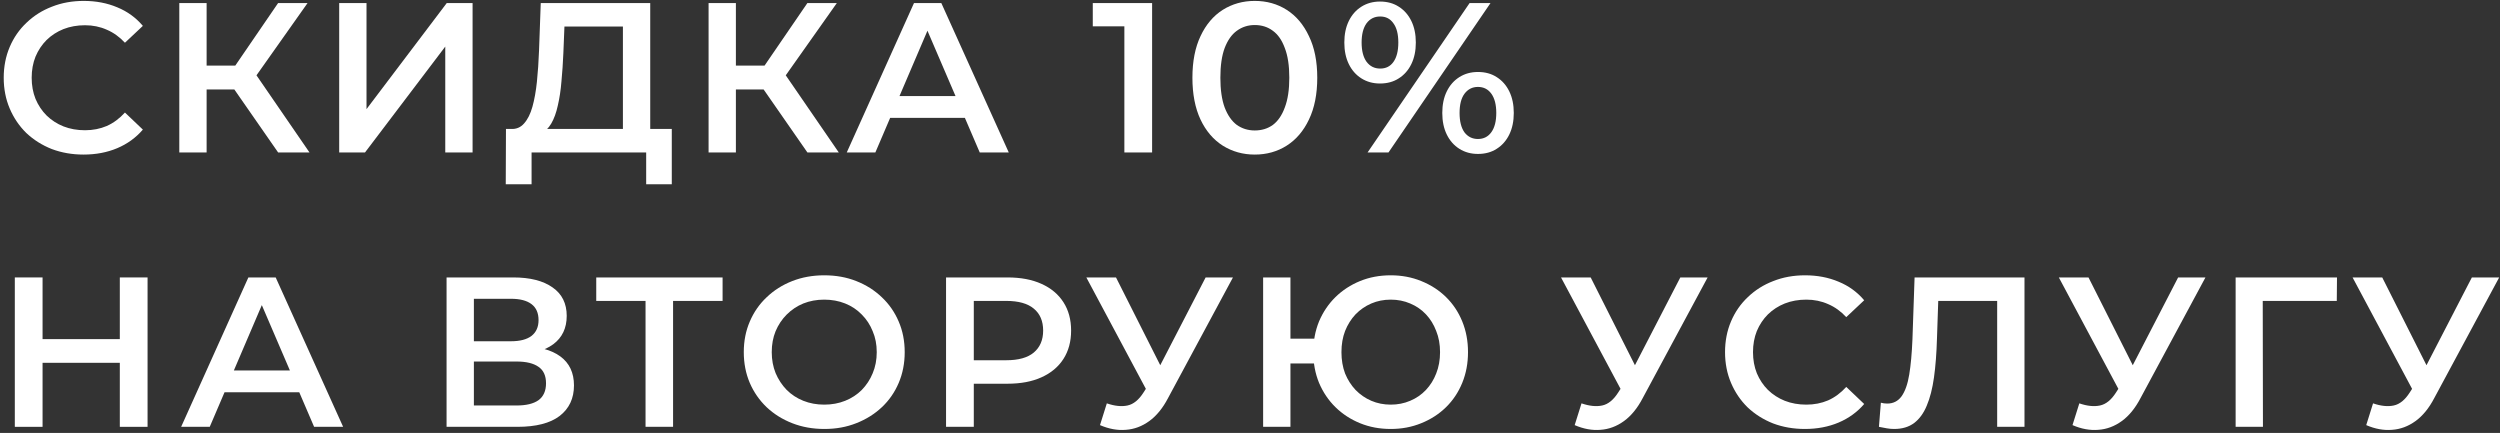 <?xml version="1.0" encoding="UTF-8"?> <svg xmlns="http://www.w3.org/2000/svg" width="410" height="71" viewBox="0 0 410 71" fill="none"><rect x="0" y="0" width="410" height="71" fill="#333333" stroke="none"/> <path d="M13.7 25.35C11.833 25.35 10.095 25.047 8.485 24.44C6.898 23.81 5.51 22.935 4.32 21.815C3.153 20.672 2.243 19.33 1.59 17.79C0.937 16.25 0.61 14.57 0.61 12.75C0.61 10.93 0.937 9.25 1.59 7.71C2.243 6.17 3.165 4.84 4.355 3.72C5.545 2.577 6.933 1.702 8.52 1.095C10.107 0.465 11.845 0.15 13.735 0.15C15.742 0.15 17.573 0.5 19.23 1.2C20.887 1.877 22.287 2.892 23.43 4.245L20.49 7.01C19.603 6.053 18.612 5.342 17.515 4.875C16.418 4.385 15.228 4.14 13.945 4.14C12.662 4.14 11.483 4.35 10.41 4.77C9.36 5.19 8.438 5.785 7.645 6.555C6.875 7.325 6.268 8.235 5.825 9.285C5.405 10.335 5.195 11.49 5.195 12.75C5.195 14.01 5.405 15.165 5.825 16.215C6.268 17.265 6.875 18.175 7.645 18.945C8.438 19.715 9.36 20.31 10.41 20.73C11.483 21.15 12.662 21.36 13.945 21.36C15.228 21.36 16.418 21.127 17.515 20.66C18.612 20.17 19.603 19.435 20.49 18.455L23.43 21.255C22.287 22.585 20.887 23.6 19.23 24.3C17.573 25 15.73 25.35 13.7 25.35Z" fill="white"></path> <path d="M45.61 25L37.315 13.065L40.99 10.79L50.755 25H45.61ZM29.405 25V0.5H33.885V25H29.405ZM32.52 14.675V10.755H40.78V14.675H32.52ZM41.41 13.275L37.245 12.715L45.61 0.5H50.44L41.41 13.275Z" fill="white"></path> <path d="M55.628 25V0.5H60.108V17.895L73.268 0.5H77.503V25H73.023V7.64L59.863 25H55.628Z" fill="white"></path> <path d="M102.158 22.9V4.35H92.568L92.393 8.69C92.323 10.323 92.218 11.875 92.078 13.345C91.961 14.792 91.763 16.11 91.483 17.3C91.226 18.49 90.865 19.482 90.398 20.275C89.931 21.068 89.36 21.593 88.683 21.85L83.783 21.15C84.67 21.197 85.393 20.893 85.953 20.24C86.536 19.587 86.991 18.677 87.318 17.51C87.645 16.343 87.89 14.978 88.053 13.415C88.216 11.828 88.333 10.113 88.403 8.27L88.683 0.5H106.638V22.9H102.158ZM82.943 30.215L82.978 21.15H110.173V30.215H105.973V25H87.178V30.215H82.943Z" fill="white"></path> <path d="M132.412 25L124.117 13.065L127.792 10.79L137.557 25H132.412ZM116.207 25V0.5H120.687V25H116.207ZM119.322 14.675V10.755H127.582V14.675H119.322ZM128.212 13.275L124.047 12.715L132.412 0.5H137.242L128.212 13.275Z" fill="white"></path> <path d="M138.871 25L149.896 0.5H154.376L165.436 25H160.676L151.191 2.915H153.011L143.561 25H138.871ZM143.946 19.33L145.171 15.76H158.401L159.626 19.33H143.946Z" fill="white"></path> <path d="M184.396 25V2.25L186.391 4.315H179.216V0.5H188.946V25H184.396Z" fill="white"></path> <path d="M205.776 25.35C203.839 25.35 202.089 24.86 200.526 23.88C198.986 22.9 197.772 21.477 196.886 19.61C195.999 17.72 195.556 15.433 195.556 12.75C195.556 10.067 195.999 7.792 196.886 5.925C197.772 4.035 198.986 2.6 200.526 1.62C202.089 0.64 203.839 0.15 205.776 0.15C207.736 0.15 209.486 0.64 211.026 1.62C212.566 2.6 213.779 4.035 214.666 5.925C215.576 7.792 216.031 10.067 216.031 12.75C216.031 15.433 215.576 17.72 214.666 19.61C213.779 21.477 212.566 22.9 211.026 23.88C209.486 24.86 207.736 25.35 205.776 25.35ZM205.776 21.395C206.919 21.395 207.911 21.092 208.751 20.485C209.591 19.855 210.244 18.898 210.711 17.615C211.201 16.332 211.446 14.71 211.446 12.75C211.446 10.767 211.201 9.145 210.711 7.885C210.244 6.602 209.591 5.657 208.751 5.05C207.911 4.42 206.919 4.105 205.776 4.105C204.679 4.105 203.699 4.42 202.836 5.05C201.996 5.657 201.331 6.602 200.841 7.885C200.374 9.145 200.141 10.767 200.141 12.75C200.141 14.71 200.374 16.332 200.841 17.615C201.331 18.898 201.996 19.855 202.836 20.485C203.699 21.092 204.679 21.395 205.776 21.395Z" fill="white"></path> <path d="M224.285 25L241.015 0.5H244.445L227.715 25H224.285ZM226.315 13.695C225.172 13.695 224.157 13.415 223.27 12.855C222.384 12.295 221.695 11.513 221.205 10.51C220.715 9.507 220.47 8.328 220.47 6.975C220.47 5.622 220.715 4.443 221.205 3.44C221.695 2.437 222.384 1.655 223.27 1.095C224.157 0.535 225.172 0.255 226.315 0.255C227.505 0.255 228.532 0.535 229.395 1.095C230.282 1.655 230.97 2.437 231.46 3.44C231.95 4.443 232.195 5.622 232.195 6.975C232.195 8.328 231.95 9.507 231.46 10.51C230.97 11.513 230.282 12.295 229.395 12.855C228.532 13.415 227.505 13.695 226.315 13.695ZM226.35 11.245C227.284 11.245 228.007 10.883 228.52 10.16C229.057 9.413 229.325 8.352 229.325 6.975C229.325 5.598 229.057 4.548 228.52 3.825C228.007 3.078 227.284 2.705 226.35 2.705C225.417 2.705 224.67 3.078 224.11 3.825C223.574 4.572 223.305 5.622 223.305 6.975C223.305 8.328 223.574 9.378 224.11 10.125C224.67 10.872 225.417 11.245 226.35 11.245ZM242.38 25.245C241.237 25.245 240.222 24.965 239.335 24.405C238.449 23.845 237.76 23.063 237.27 22.06C236.78 21.057 236.535 19.878 236.535 18.525C236.535 17.172 236.78 15.993 237.27 14.99C237.76 13.987 238.449 13.205 239.335 12.645C240.222 12.085 241.237 11.805 242.38 11.805C243.57 11.805 244.597 12.085 245.46 12.645C246.347 13.205 247.035 13.987 247.525 14.99C248.015 15.993 248.26 17.172 248.26 18.525C248.26 19.878 248.015 21.057 247.525 22.06C247.035 23.063 246.347 23.845 245.46 24.405C244.597 24.965 243.57 25.245 242.38 25.245ZM242.38 22.795C243.314 22.795 244.049 22.422 244.585 21.675C245.122 20.928 245.39 19.878 245.39 18.525C245.39 17.172 245.122 16.122 244.585 15.375C244.049 14.628 243.314 14.255 242.38 14.255C241.47 14.255 240.735 14.628 240.175 15.375C239.639 16.098 239.37 17.148 239.37 18.525C239.37 19.902 239.639 20.963 240.175 21.71C240.735 22.433 241.47 22.795 242.38 22.795Z" fill="white"></path> <path d="M19.65 45.5H24.2V70H19.65V45.5ZM6.98 70H2.43V45.5H6.98V70ZM20 59.5H6.595V55.615H20V59.5Z" fill="white"></path> <path d="M29.708 70L40.733 45.5H45.213L56.273 70H51.513L42.028 47.915H43.848L34.398 70H29.708ZM34.783 64.33L36.008 60.76H49.238L50.463 64.33H34.783Z" fill="white"></path> <path d="M73.237 70V45.5H84.192C86.946 45.5 89.092 46.048 90.632 47.145C92.172 48.218 92.942 49.77 92.942 51.8C92.942 53.807 92.207 55.358 90.737 56.455C89.267 57.528 87.331 58.065 84.927 58.065L85.557 56.805C88.287 56.805 90.399 57.353 91.892 58.45C93.386 59.547 94.132 61.133 94.132 63.21C94.132 65.333 93.351 67.002 91.787 68.215C90.224 69.405 87.914 70 84.857 70H73.237ZM77.717 66.5H84.717C86.304 66.5 87.506 66.208 88.322 65.625C89.139 65.018 89.547 64.097 89.547 62.86C89.547 61.623 89.139 60.725 88.322 60.165C87.506 59.582 86.304 59.29 84.717 59.29H77.717V66.5ZM77.717 55.965H83.807C85.277 55.965 86.397 55.673 87.167 55.09C87.937 54.483 88.322 53.62 88.322 52.5C88.322 51.333 87.937 50.458 87.167 49.875C86.397 49.292 85.277 49 83.807 49H77.717V55.965Z" fill="white"></path> <path d="M105.869 70V48.23L106.954 49.35H97.784V45.5H118.504V49.35H109.334L110.384 48.23V70H105.869Z" fill="white"></path> <path d="M135.211 70.35C133.298 70.35 131.536 70.035 129.926 69.405C128.316 68.775 126.916 67.9 125.726 66.78C124.536 65.637 123.615 64.307 122.961 62.79C122.308 61.25 121.981 59.57 121.981 57.75C121.981 55.93 122.308 54.262 122.961 52.745C123.615 51.205 124.536 49.875 125.726 48.755C126.916 47.612 128.316 46.725 129.926 46.095C131.536 45.465 133.286 45.15 135.176 45.15C137.09 45.15 138.84 45.465 140.426 46.095C142.036 46.725 143.436 47.612 144.626 48.755C145.816 49.875 146.738 51.205 147.391 52.745C148.045 54.262 148.371 55.93 148.371 57.75C148.371 59.57 148.045 61.25 147.391 62.79C146.738 64.33 145.816 65.66 144.626 66.78C143.436 67.9 142.036 68.775 140.426 69.405C138.84 70.035 137.101 70.35 135.211 70.35ZM135.176 66.36C136.413 66.36 137.556 66.15 138.606 65.73C139.656 65.31 140.566 64.715 141.336 63.945C142.106 63.152 142.701 62.242 143.121 61.215C143.565 60.165 143.786 59.01 143.786 57.75C143.786 56.49 143.565 55.347 143.121 54.32C142.701 53.27 142.106 52.36 141.336 51.59C140.566 50.797 139.656 50.19 138.606 49.77C137.556 49.35 136.413 49.14 135.176 49.14C133.94 49.14 132.796 49.35 131.746 49.77C130.72 50.19 129.81 50.797 129.016 51.59C128.246 52.36 127.64 53.27 127.196 54.32C126.776 55.347 126.566 56.49 126.566 57.75C126.566 58.987 126.776 60.13 127.196 61.18C127.64 62.23 128.246 63.152 129.016 63.945C129.786 64.715 130.696 65.31 131.746 65.73C132.796 66.15 133.94 66.36 135.176 66.36Z" fill="white"></path> <path d="M155.152 70V45.5H165.232C167.402 45.5 169.257 45.85 170.797 46.55C172.36 47.25 173.562 48.253 174.402 49.56C175.242 50.867 175.662 52.418 175.662 54.215C175.662 56.012 175.242 57.563 174.402 58.87C173.562 60.177 172.36 61.18 170.797 61.88C169.257 62.58 167.402 62.93 165.232 62.93H157.672L159.702 60.795V70H155.152ZM159.702 61.285L157.672 59.08H165.022C167.028 59.08 168.533 58.66 169.537 57.82C170.563 56.957 171.077 55.755 171.077 54.215C171.077 52.652 170.563 51.45 169.537 50.61C168.533 49.77 167.028 49.35 165.022 49.35H157.672L159.702 47.11V61.285Z" fill="white"></path> <path d="M181.519 66.15C182.803 66.593 183.934 66.71 184.914 66.5C185.894 66.29 186.769 65.578 187.539 64.365L188.729 62.51L189.184 62.02L197.724 45.5H202.204L191.564 65.275C190.701 66.932 189.674 68.192 188.484 69.055C187.294 69.918 186.011 70.397 184.634 70.49C183.281 70.607 181.869 70.35 180.399 69.72L181.519 66.15ZM189.079 65.94L178.159 45.5H183.024L191.564 62.44L189.079 65.94Z" fill="white"></path> <path d="M207.153 70V45.5H211.633V55.545H217.968V59.605H211.633V70H207.153ZM228.083 70.35C226.263 70.35 224.583 70.035 223.043 69.405C221.503 68.775 220.162 67.9 219.018 66.78C217.875 65.66 216.977 64.33 216.323 62.79C215.693 61.25 215.378 59.57 215.378 57.75C215.378 55.93 215.693 54.25 216.323 52.71C216.977 51.17 217.875 49.84 219.018 48.72C220.162 47.6 221.503 46.725 223.043 46.095C224.583 45.465 226.263 45.15 228.083 45.15C229.88 45.15 231.548 45.465 233.088 46.095C234.652 46.725 236.005 47.6 237.148 48.72C238.292 49.84 239.178 51.17 239.808 52.71C240.438 54.25 240.753 55.93 240.753 57.75C240.753 59.57 240.438 61.25 239.808 62.79C239.178 64.33 238.292 65.66 237.148 66.78C236.005 67.9 234.652 68.775 233.088 69.405C231.548 70.035 229.88 70.35 228.083 70.35ZM228.083 66.36C229.227 66.36 230.288 66.15 231.268 65.73C232.272 65.31 233.135 64.715 233.858 63.945C234.582 63.175 235.142 62.277 235.538 61.25C235.958 60.2 236.168 59.033 236.168 57.75C236.168 56.467 235.958 55.312 235.538 54.285C235.142 53.235 234.582 52.325 233.858 51.555C233.135 50.785 232.272 50.19 231.268 49.77C230.288 49.35 229.227 49.14 228.083 49.14C226.94 49.14 225.878 49.35 224.898 49.77C223.918 50.19 223.055 50.785 222.308 51.555C221.585 52.325 221.013 53.235 220.593 54.285C220.197 55.312 219.998 56.467 219.998 57.75C219.998 59.033 220.197 60.2 220.593 61.25C221.013 62.277 221.585 63.175 222.308 63.945C223.055 64.715 223.918 65.31 224.898 65.73C225.878 66.15 226.94 66.36 228.083 66.36Z" fill="white"></path> <path d="M259.367 66.15C260.65 66.593 261.782 66.71 262.762 66.5C263.742 66.29 264.617 65.578 265.387 64.365L266.577 62.51L267.032 62.02L275.572 45.5H280.052L269.412 65.275C268.549 66.932 267.522 68.192 266.332 69.055C265.142 69.918 263.859 70.397 262.482 70.49C261.129 70.607 259.717 70.35 258.247 69.72L259.367 66.15ZM266.927 65.94L256.007 45.5H260.872L269.412 62.44L266.927 65.94Z" fill="white"></path> <path d="M295.997 70.35C294.13 70.35 292.392 70.047 290.782 69.44C289.195 68.81 287.807 67.935 286.617 66.815C285.45 65.672 284.54 64.33 283.887 62.79C283.234 61.25 282.907 59.57 282.907 57.75C282.907 55.93 283.234 54.25 283.887 52.71C284.54 51.17 285.462 49.84 286.652 48.72C287.842 47.577 289.23 46.702 290.817 46.095C292.404 45.465 294.142 45.15 296.032 45.15C298.039 45.15 299.87 45.5 301.527 46.2C303.184 46.877 304.584 47.892 305.727 49.245L302.787 52.01C301.9 51.053 300.909 50.342 299.812 49.875C298.715 49.385 297.525 49.14 296.242 49.14C294.959 49.14 293.78 49.35 292.707 49.77C291.657 50.19 290.735 50.785 289.942 51.555C289.172 52.325 288.565 53.235 288.122 54.285C287.702 55.335 287.492 56.49 287.492 57.75C287.492 59.01 287.702 60.165 288.122 61.215C288.565 62.265 289.172 63.175 289.942 63.945C290.735 64.715 291.657 65.31 292.707 65.73C293.78 66.15 294.959 66.36 296.242 66.36C297.525 66.36 298.715 66.127 299.812 65.66C300.909 65.17 301.9 64.435 302.787 63.455L305.727 66.255C304.584 67.585 303.184 68.6 301.527 69.3C299.87 70 298.027 70.35 295.997 70.35Z" fill="white"></path> <path d="M310.631 70.35C310.235 70.35 309.838 70.315 309.441 70.245C309.045 70.175 308.613 70.093 308.146 70L308.461 66.045C308.788 66.138 309.138 66.185 309.511 66.185C310.491 66.185 311.273 65.788 311.856 64.995C312.44 64.178 312.86 62.988 313.116 61.425C313.373 59.862 313.548 57.937 313.641 55.65L313.991 45.5H332.016V70H327.536V48.23L328.586 49.35H316.931L317.911 48.195L317.666 55.475C317.596 57.902 317.433 60.037 317.176 61.88C316.92 63.723 316.523 65.275 315.986 66.535C315.473 67.772 314.785 68.717 313.921 69.37C313.058 70.023 311.961 70.35 310.631 70.35Z" fill="white"></path> <path d="M341.009 66.15C342.292 66.593 343.424 66.71 344.404 66.5C345.384 66.29 346.259 65.578 347.029 64.365L348.219 62.51L348.674 62.02L357.214 45.5H361.694L351.054 65.275C350.19 66.932 349.164 68.192 347.974 69.055C346.784 69.918 345.5 70.397 344.124 70.49C342.77 70.607 341.359 70.35 339.889 69.72L341.009 66.15ZM348.569 65.94L337.649 45.5H342.514L351.054 62.44L348.569 65.94Z" fill="white"></path> <path d="M366.643 70V45.5H383.268L383.233 49.35H370.038L371.088 48.265L371.123 70H366.643Z" fill="white"></path> <path d="M389.181 66.15C390.465 66.593 391.596 66.71 392.576 66.5C393.556 66.29 394.431 65.578 395.201 64.365L396.391 62.51L396.846 62.02L405.386 45.5H409.866L399.226 65.275C398.363 66.932 397.336 68.192 396.146 69.055C394.956 69.918 393.673 70.397 392.296 70.49C390.943 70.607 389.531 70.35 388.061 69.72L389.181 66.15ZM396.741 65.94L385.821 45.5H390.686L399.226 62.44L396.741 65.94Z" fill="white"></path> </svg> 